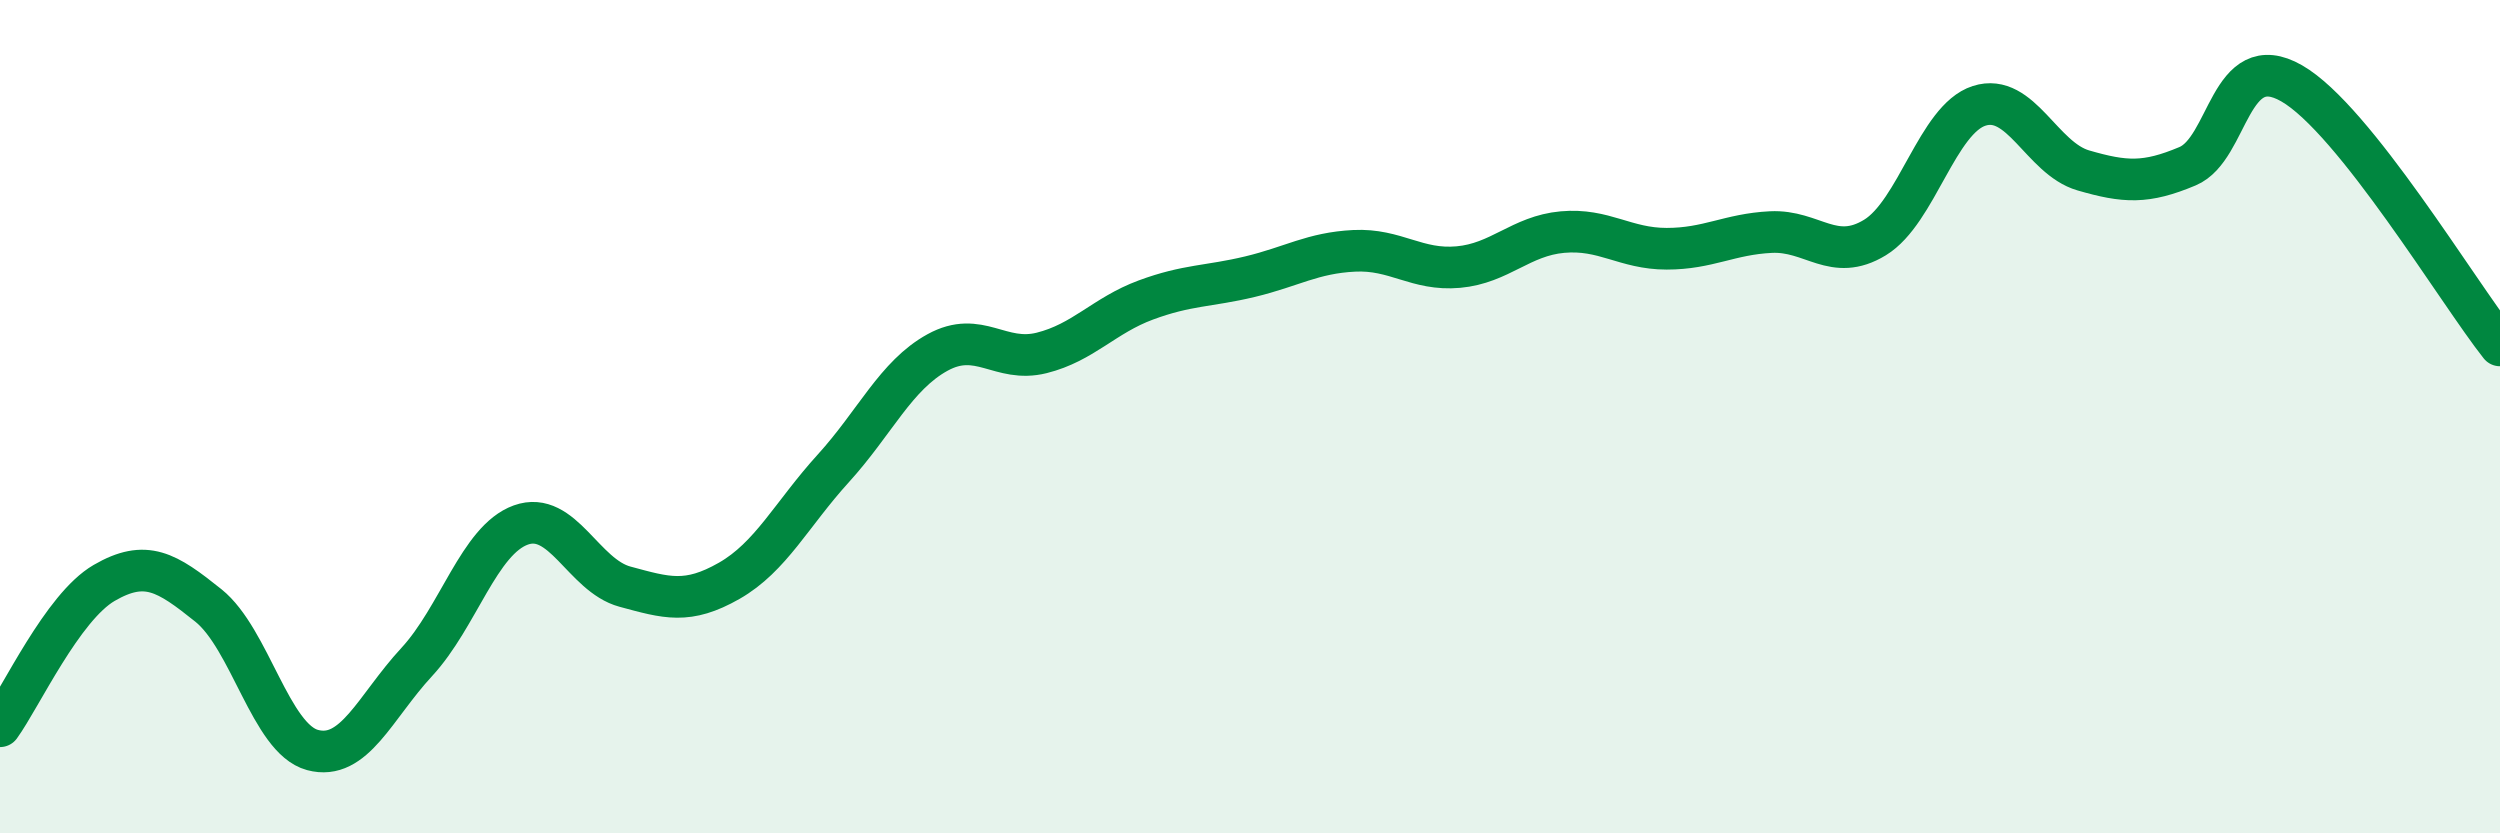 
    <svg width="60" height="20" viewBox="0 0 60 20" xmlns="http://www.w3.org/2000/svg">
      <path
        d="M 0,17.43 C 0.5,16.74 1.5,14.57 2.5,13.99 C 3.5,13.41 4,13.73 5,14.53 C 6,15.33 6.5,17.73 7.5,18 C 8.5,18.27 9,16.97 10,15.89 C 11,14.81 11.5,12.96 12.5,12.6 C 13.5,12.24 14,13.81 15,14.08 C 16,14.35 16.5,14.51 17.5,13.94 C 18.5,13.37 19,12.34 20,11.24 C 21,10.14 21.5,9.01 22.5,8.46 C 23.5,7.91 24,8.72 25,8.47 C 26,8.22 26.5,7.57 27.5,7.2 C 28.5,6.83 29,6.88 30,6.64 C 31,6.4 31.5,6.07 32.5,6.02 C 33.5,5.97 34,6.5 35,6.41 C 36,6.32 36.5,5.66 37.5,5.57 C 38.5,5.48 39,5.97 40,5.97 C 41,5.97 41.5,5.62 42.5,5.57 C 43.5,5.52 44,6.31 45,5.7 C 46,5.09 46.5,2.86 47.5,2.54 C 48.5,2.22 49,3.8 50,4.09 C 51,4.38 51.5,4.41 52.5,3.99 C 53.5,3.57 53.5,1.14 55,2 C 56.5,2.86 59,7.03 60,8.29L60 20L0 20Z"
        fill="#008740"
        opacity="0.1"
        stroke-linecap="round"
        stroke-linejoin="round"
      />
      <path
        d="M 0,17.43 C 0.5,16.74 1.5,14.57 2.5,13.99 C 3.5,13.41 4,13.73 5,14.53 C 6,15.33 6.5,17.73 7.5,18 C 8.5,18.27 9,16.97 10,15.89 C 11,14.81 11.5,12.96 12.5,12.6 C 13.5,12.24 14,13.81 15,14.08 C 16,14.35 16.5,14.51 17.5,13.94 C 18.5,13.37 19,12.34 20,11.24 C 21,10.14 21.5,9.01 22.5,8.46 C 23.5,7.91 24,8.72 25,8.47 C 26,8.22 26.5,7.57 27.5,7.2 C 28.5,6.83 29,6.88 30,6.64 C 31,6.4 31.5,6.07 32.5,6.02 C 33.5,5.97 34,6.5 35,6.41 C 36,6.32 36.5,5.66 37.5,5.57 C 38.5,5.48 39,5.97 40,5.97 C 41,5.97 41.5,5.62 42.5,5.57 C 43.5,5.52 44,6.31 45,5.7 C 46,5.09 46.5,2.86 47.5,2.54 C 48.5,2.22 49,3.8 50,4.09 C 51,4.38 51.5,4.41 52.5,3.99 C 53.5,3.57 53.5,1.14 55,2 C 56.5,2.86 59,7.03 60,8.29"
        stroke="#008740"
        stroke-width="1"
        fill="none"
        stroke-linecap="round"
        stroke-linejoin="round"
      />
    </svg>
  